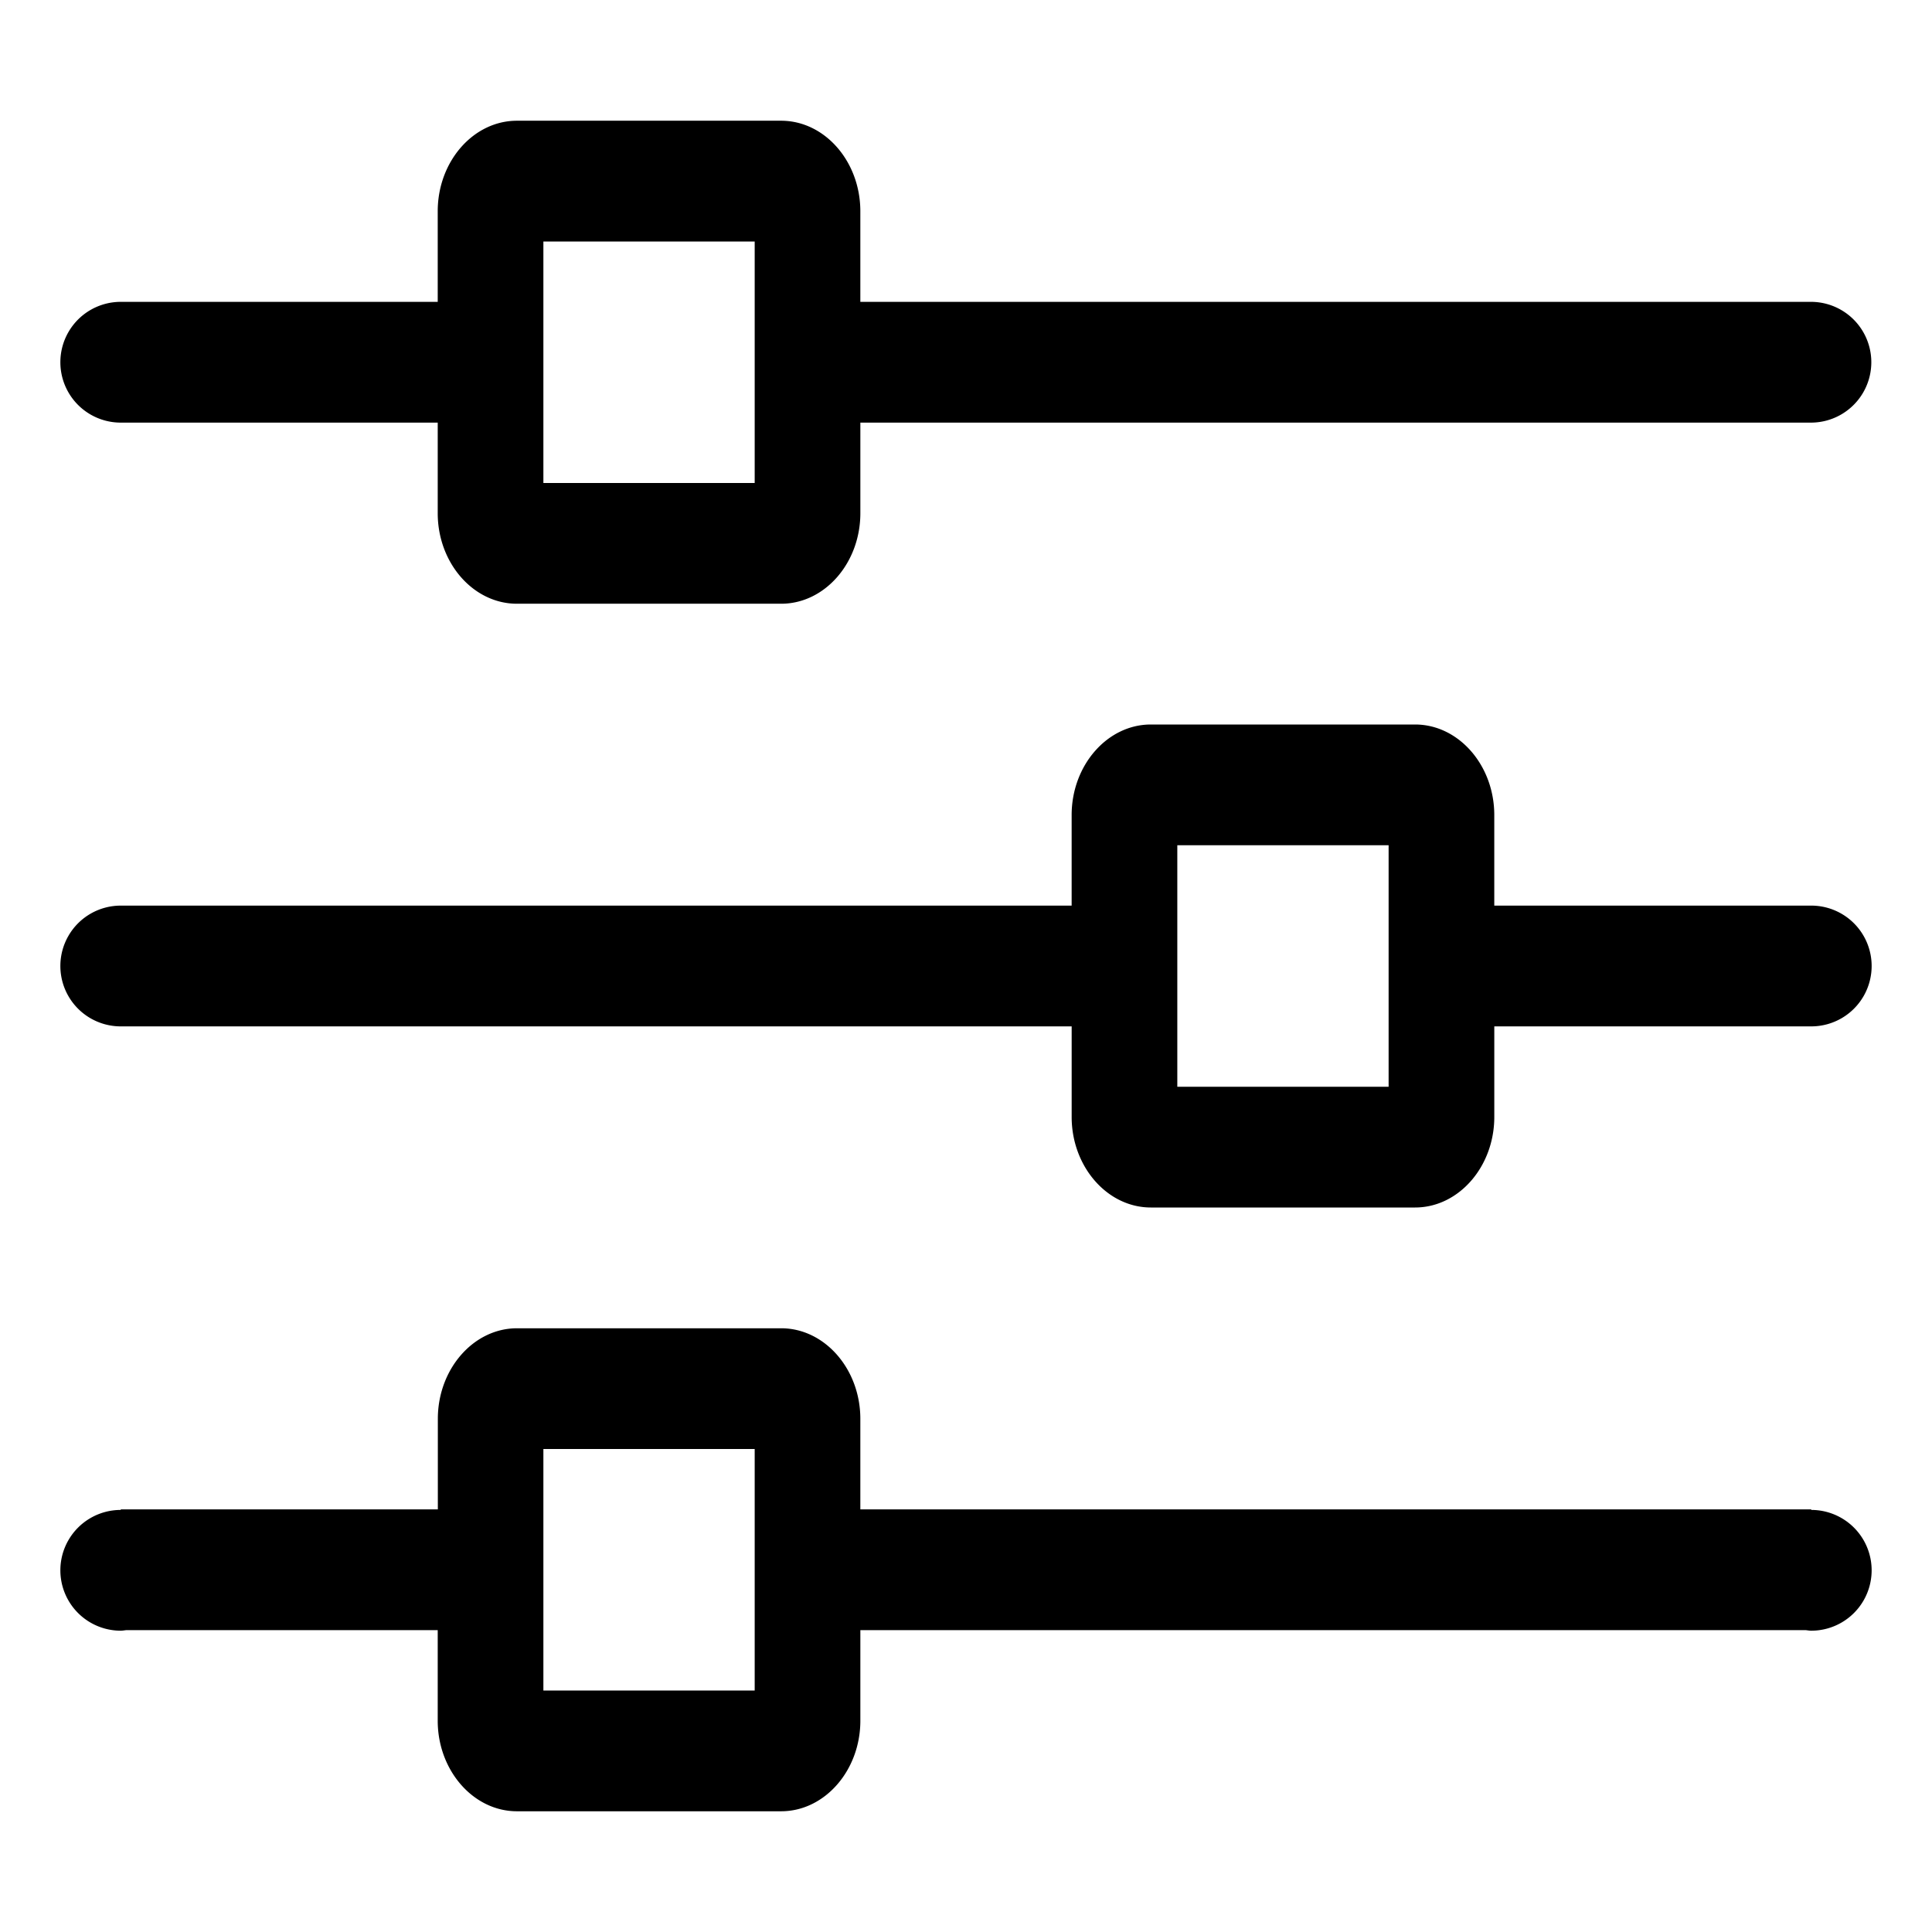 <svg class="icon" viewBox="0 0 1024 1024" xmlns="http://www.w3.org/2000/svg" width="200" height="200"><defs><style/></defs><path d="M64 223.995h168.001v47.998c0 26.429 18.879 47.998 41.984 47.998h140.037c23.096 0 41.984-21.57 41.984-47.998v-47.998h504.003a32.005 32.005 0 000-64.009H455.997v-47.998c0-26.428-18.88-47.997-41.984-47.997H273.985c-23.096 0-41.984 21.569-41.984 47.997v47.998H64a32.005 32.005 0 000 64.01zM288.005 128h111.997v128H288.005V128zM960 479.995H791.999v-47.997c0-26.373-18.879-47.998-41.984-47.998H609.978c-23.096 0-41.984 21.634-41.984 47.998v47.997H64a32.005 32.005 0 000 64.01h504.003v47.997c0 26.364 18.88 47.998 41.984 47.998h140.037c23.096 0 41.984-21.634 41.984-47.998v-47.997H960.01a32.005 32.005 0 10-.009-64.01zM735.995 576H623.998V448h111.997v128zM960 800.293v-.288H455.997v-47.998c0-26.363-18.88-47.998-41.984-47.998H274.05c-23.105 0-41.984 21.635-41.984 47.998v47.998H64v.288a32.005 32.005 0 000 64.01c.987 0 1.918-.196 2.886-.289H232v47.998c0 26.363 18.879 47.997 41.984 47.997h140.037c23.096 0 41.984-21.634 41.984-47.997v-47.998h501.108c.968.093 1.9.289 2.895.289a32.005 32.005 0 10-.009-64.01zM400.002 896H288.005V768h111.997v128z"/></svg>
